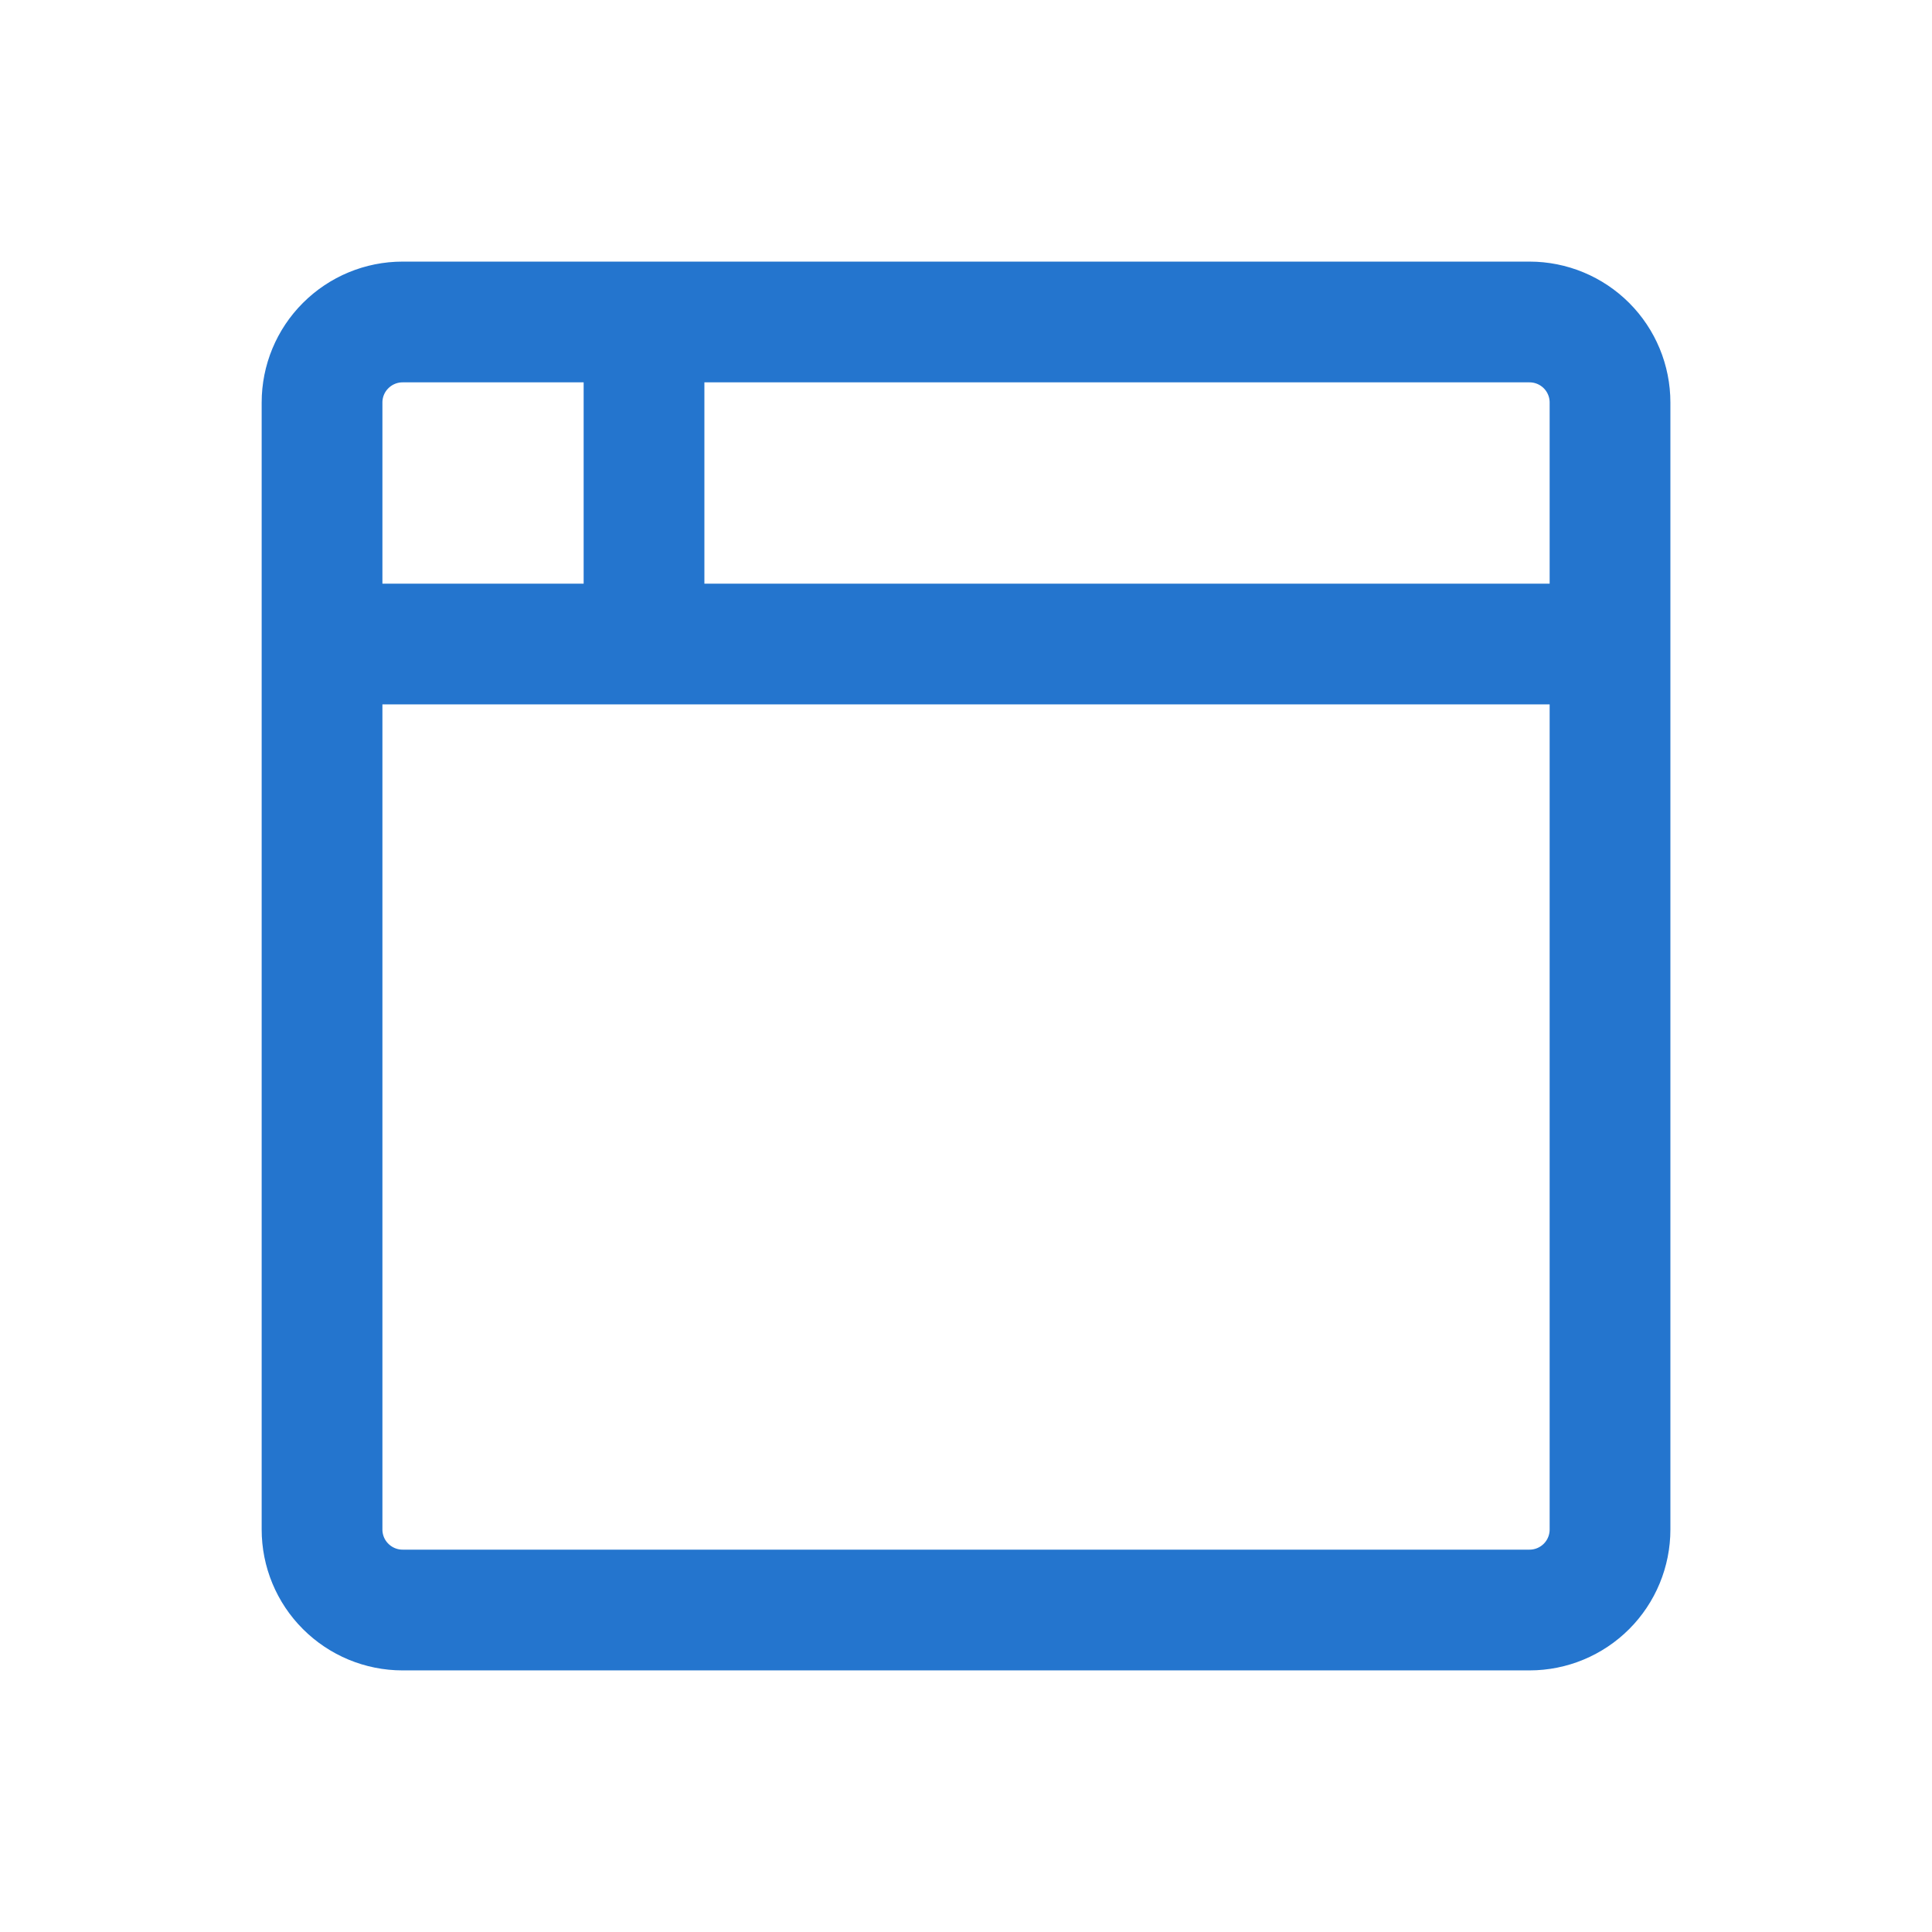 <svg width="32" height="32" viewBox="0 0 32 32" fill="none" xmlns="http://www.w3.org/2000/svg">
<path d="M5.334 10.667H26.667M10.667 5.333V10.667M5.334 6.667C5.334 6.313 5.474 5.974 5.725 5.724C5.975 5.474 6.314 5.333 6.667 5.333H25.334C25.688 5.333 26.027 5.474 26.277 5.724C26.527 5.974 26.667 6.313 26.667 6.667V25.333C26.667 25.687 26.527 26.026 26.277 26.276C26.027 26.526 25.688 26.667 25.334 26.667H6.667C6.314 26.667 5.975 26.526 5.725 26.276C5.474 26.026 5.334 25.687 5.334 25.333V6.667Z" stroke="#2475CE" stroke-width="2" stroke-linecap="round" stroke-linejoin="round"/>
</svg>
